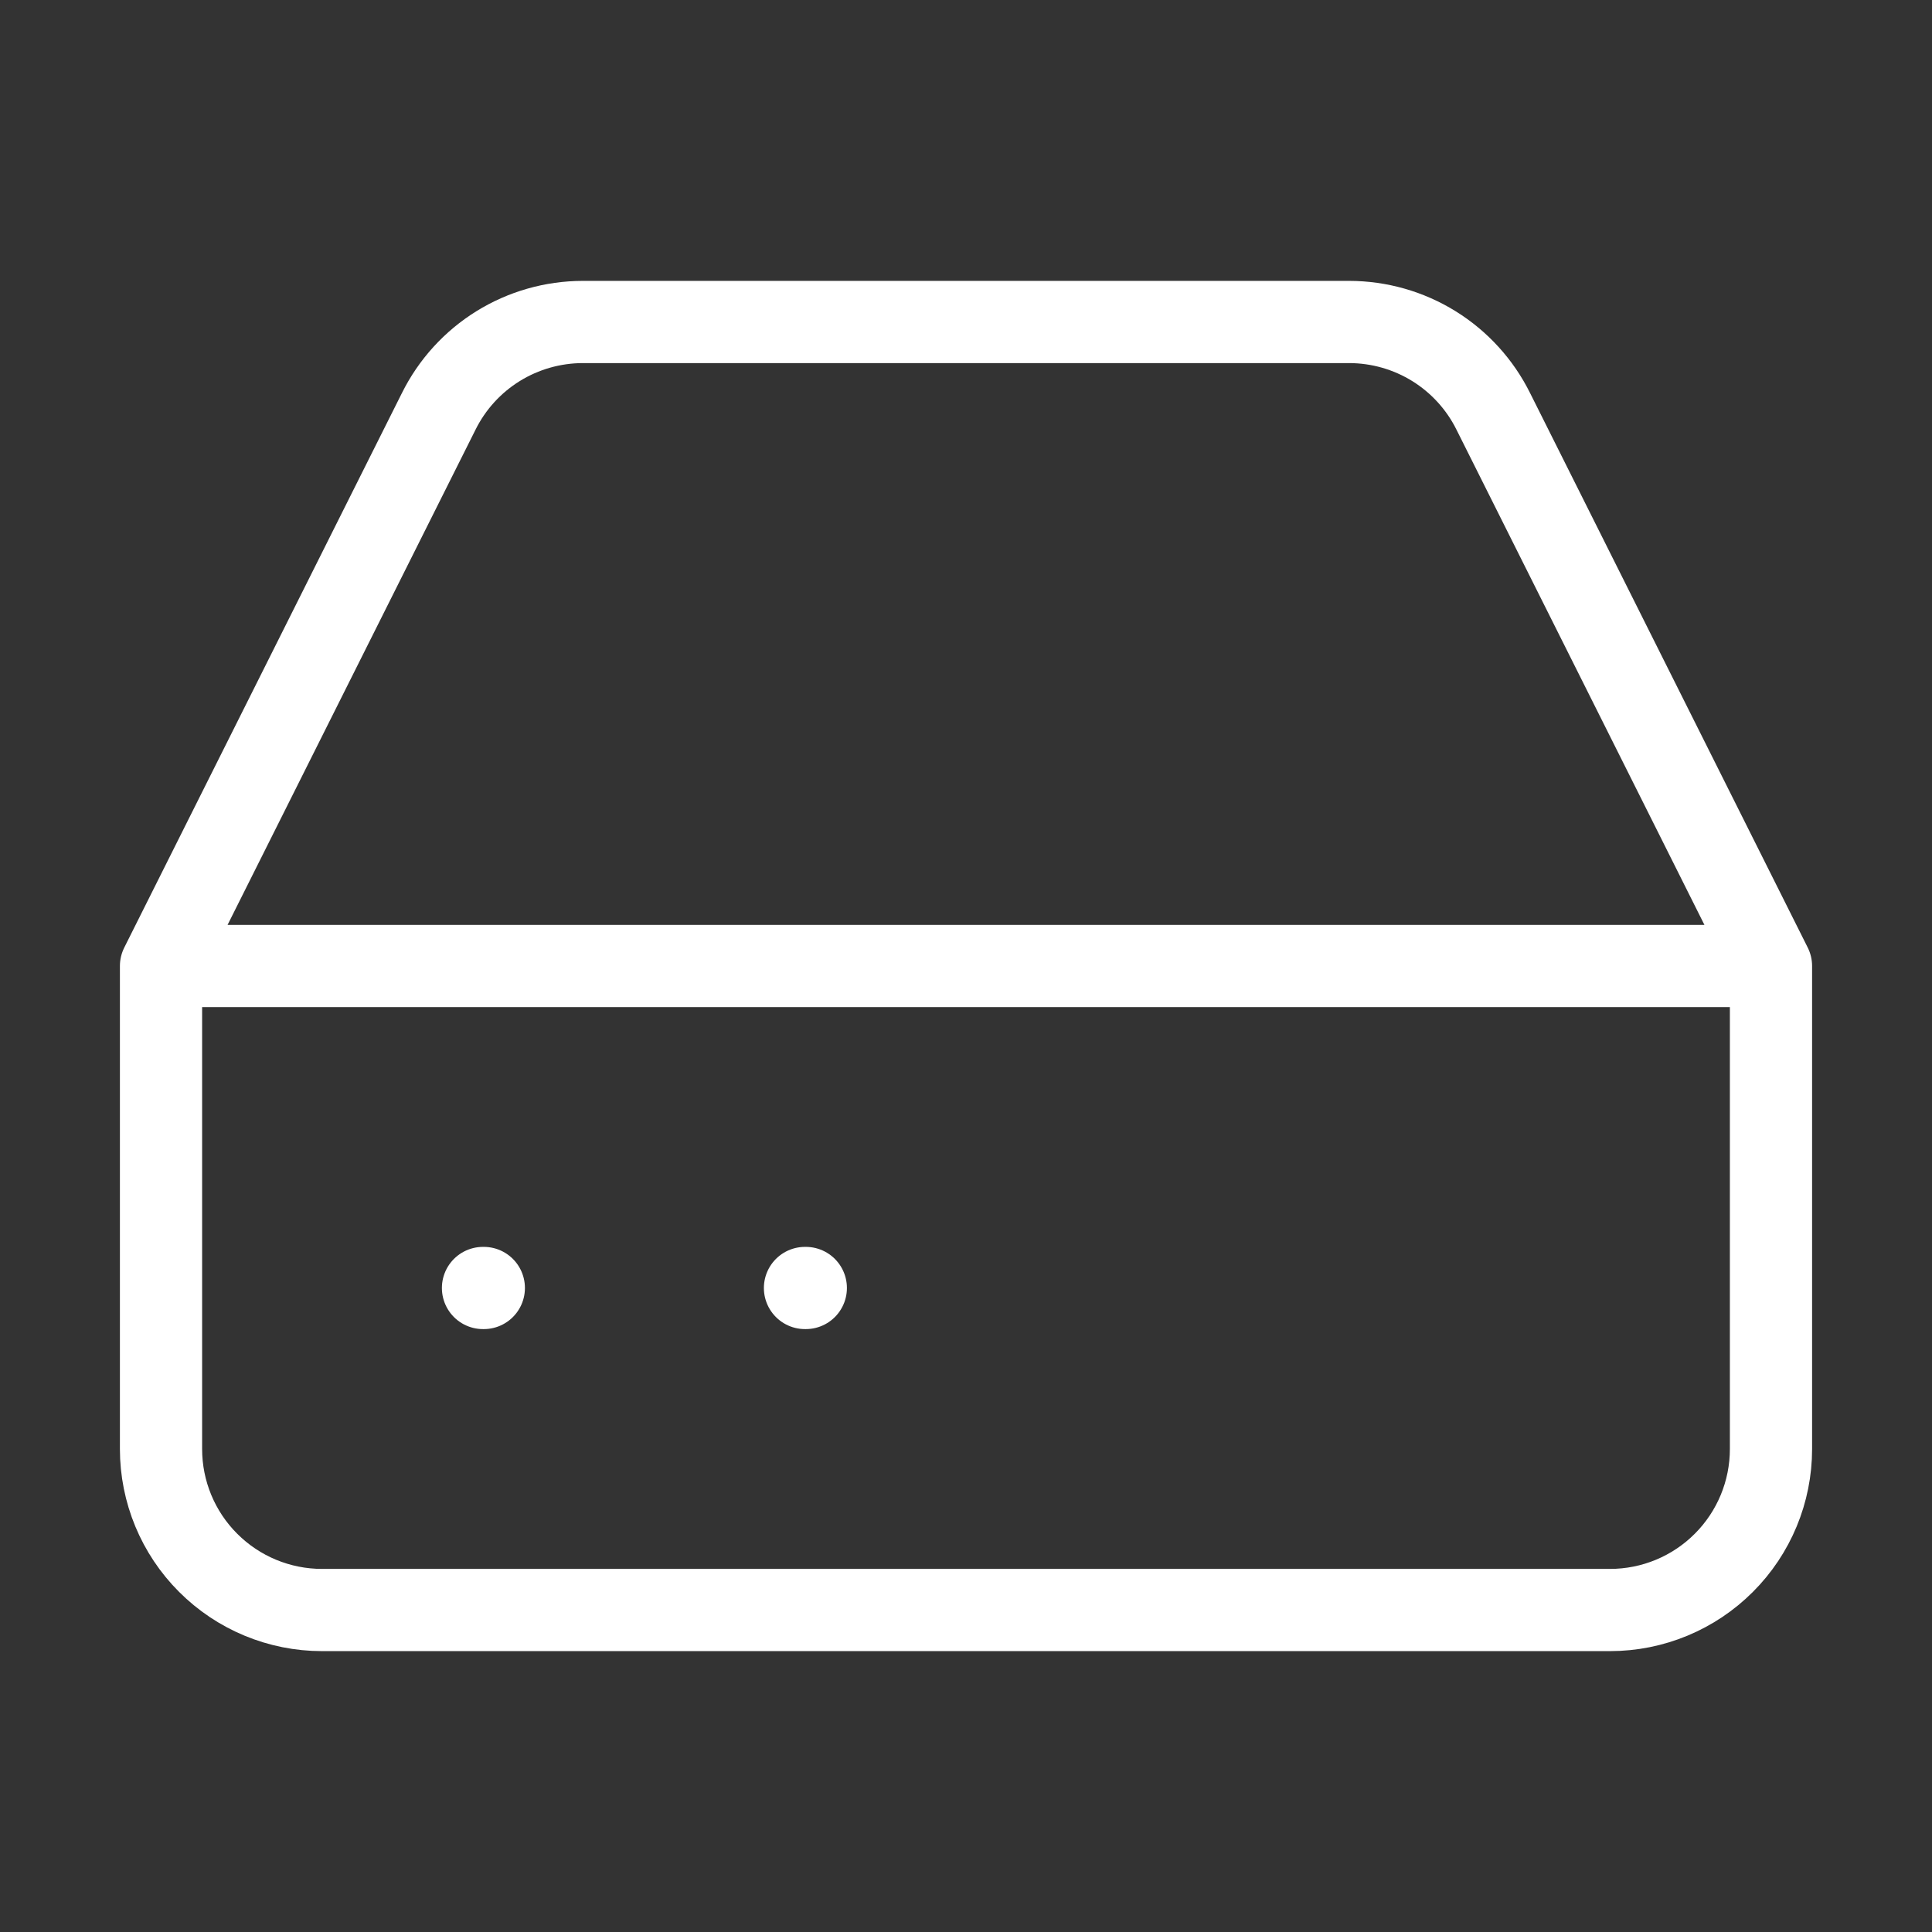 <svg width="47" height="47" viewBox="0 0 47 47" fill="none" xmlns="http://www.w3.org/2000/svg">
<rect x="0" y="0" width="47" height="47" fill="#333333" stroke="none"/>
<path d="M43.083 23.5H3.917M43.083 23.5V35.25C43.083 36.289 42.671 37.285 41.936 38.019C41.202 38.754 40.206 39.167 39.167 39.167H7.833C6.795 39.167 5.798 38.754 5.064 38.019C4.329 37.285 3.917 36.289 3.917 35.25V23.5M43.083 23.5L36.327 10.007C36.003 9.354 35.503 8.805 34.884 8.421C34.264 8.037 33.55 7.834 32.822 7.833H14.178C13.45 7.834 12.736 8.037 12.116 8.421C11.497 8.805 10.997 9.354 10.673 10.007L3.917 23.5M11.75 31.333H11.77M19.583 31.333H19.603" stroke="white" stroke-width="2" stroke-linecap="round" stroke-linejoin="round"/>
</svg>
